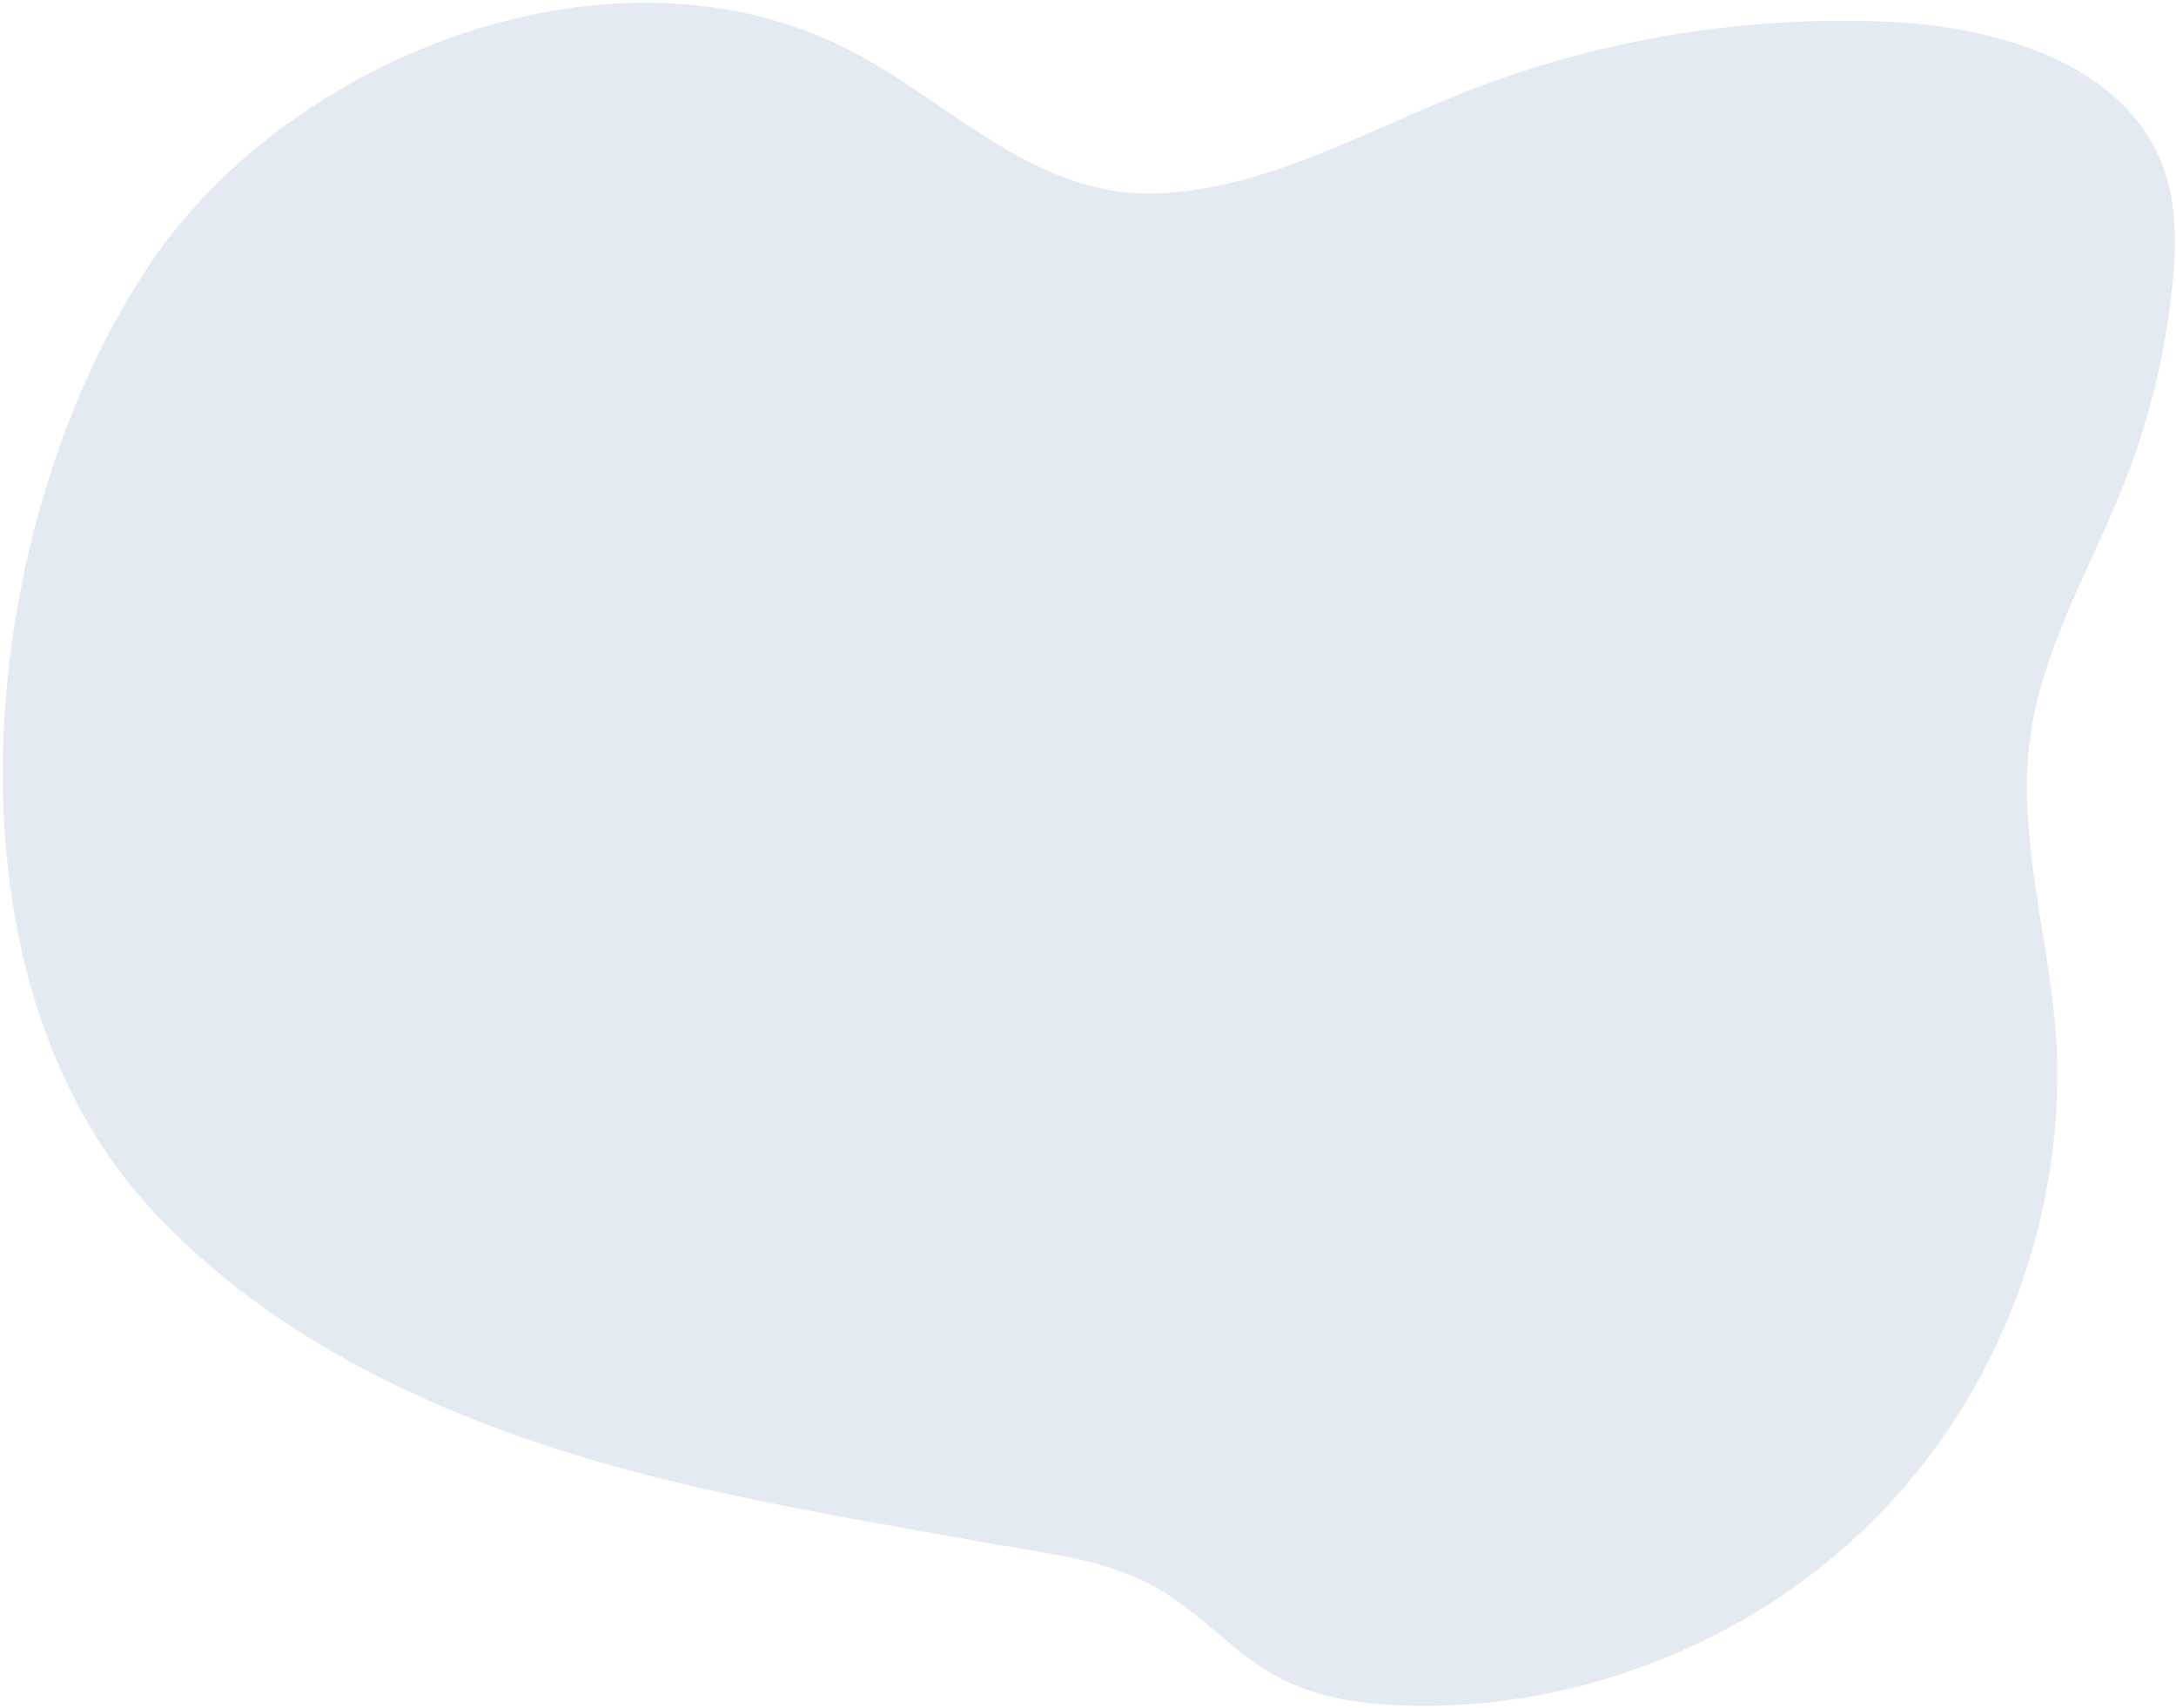<?xml version="1.0" encoding="UTF-8"?> <svg xmlns="http://www.w3.org/2000/svg" xmlns:xlink="http://www.w3.org/1999/xlink" width="748px" height="587px" viewBox="0 0 748 587"> <!-- Generator: Sketch 51.3 (57544) - http://www.bohemiancoding.com/sketch --> <title>Fill 4</title> <desc>Created with Sketch.</desc> <defs></defs> <g id="Page-1" stroke="none" stroke-width="1" fill="none" fill-rule="evenodd"> <g id="Artboard" transform="translate(-822, -189)" fill="#E3EAF2"> <path d="M1069.924,711.743 C1112.976,717.248 1156.399,718.071 1199.72,719.72 C1219.583,720.477 1239.056,719.566 1257.393,726.65 C1274.561,733.284 1288.272,746.599 1305.989,752.307 C1319.74,756.734 1334.57,756.579 1348.931,754.955 C1409.672,748.084 1466.855,714.451 1502.161,664.831 C1534.496,619.384 1547.998,561.233 1539.528,506.255 C1534.391,472.908 1518.957,441.81 1515.258,408.21 C1511.345,372.689 1524.991,341.721 1533.613,307.942 C1539.625,284.386 1542.252,259.98 1541.389,235.695 C1540.892,221.703 1539.122,207.363 1532.466,195.025 C1514.38,161.515 1468.78,155.19 1430.718,158.968 C1383.606,163.642 1336.604,178.094 1295.156,200.85 C1262.429,218.817 1230.015,244.97 1192.456,252.061 C1150.105,260.054 1117.347,231.199 1079.232,218.037 C993.475,188.423 889.935,246.596 852.13,323.967 C805.459,419.481 810.772,575.732 898.128,646.616 C945.733,685.244 1007.076,703.501 1067.996,711.491 C1068.638,711.576 1069.281,711.66 1069.924,711.743" id="Fill-4" transform="translate(1182.5, 457) rotate(8) translate(-1182.5, -457) "></path> </g> </g> </svg> 